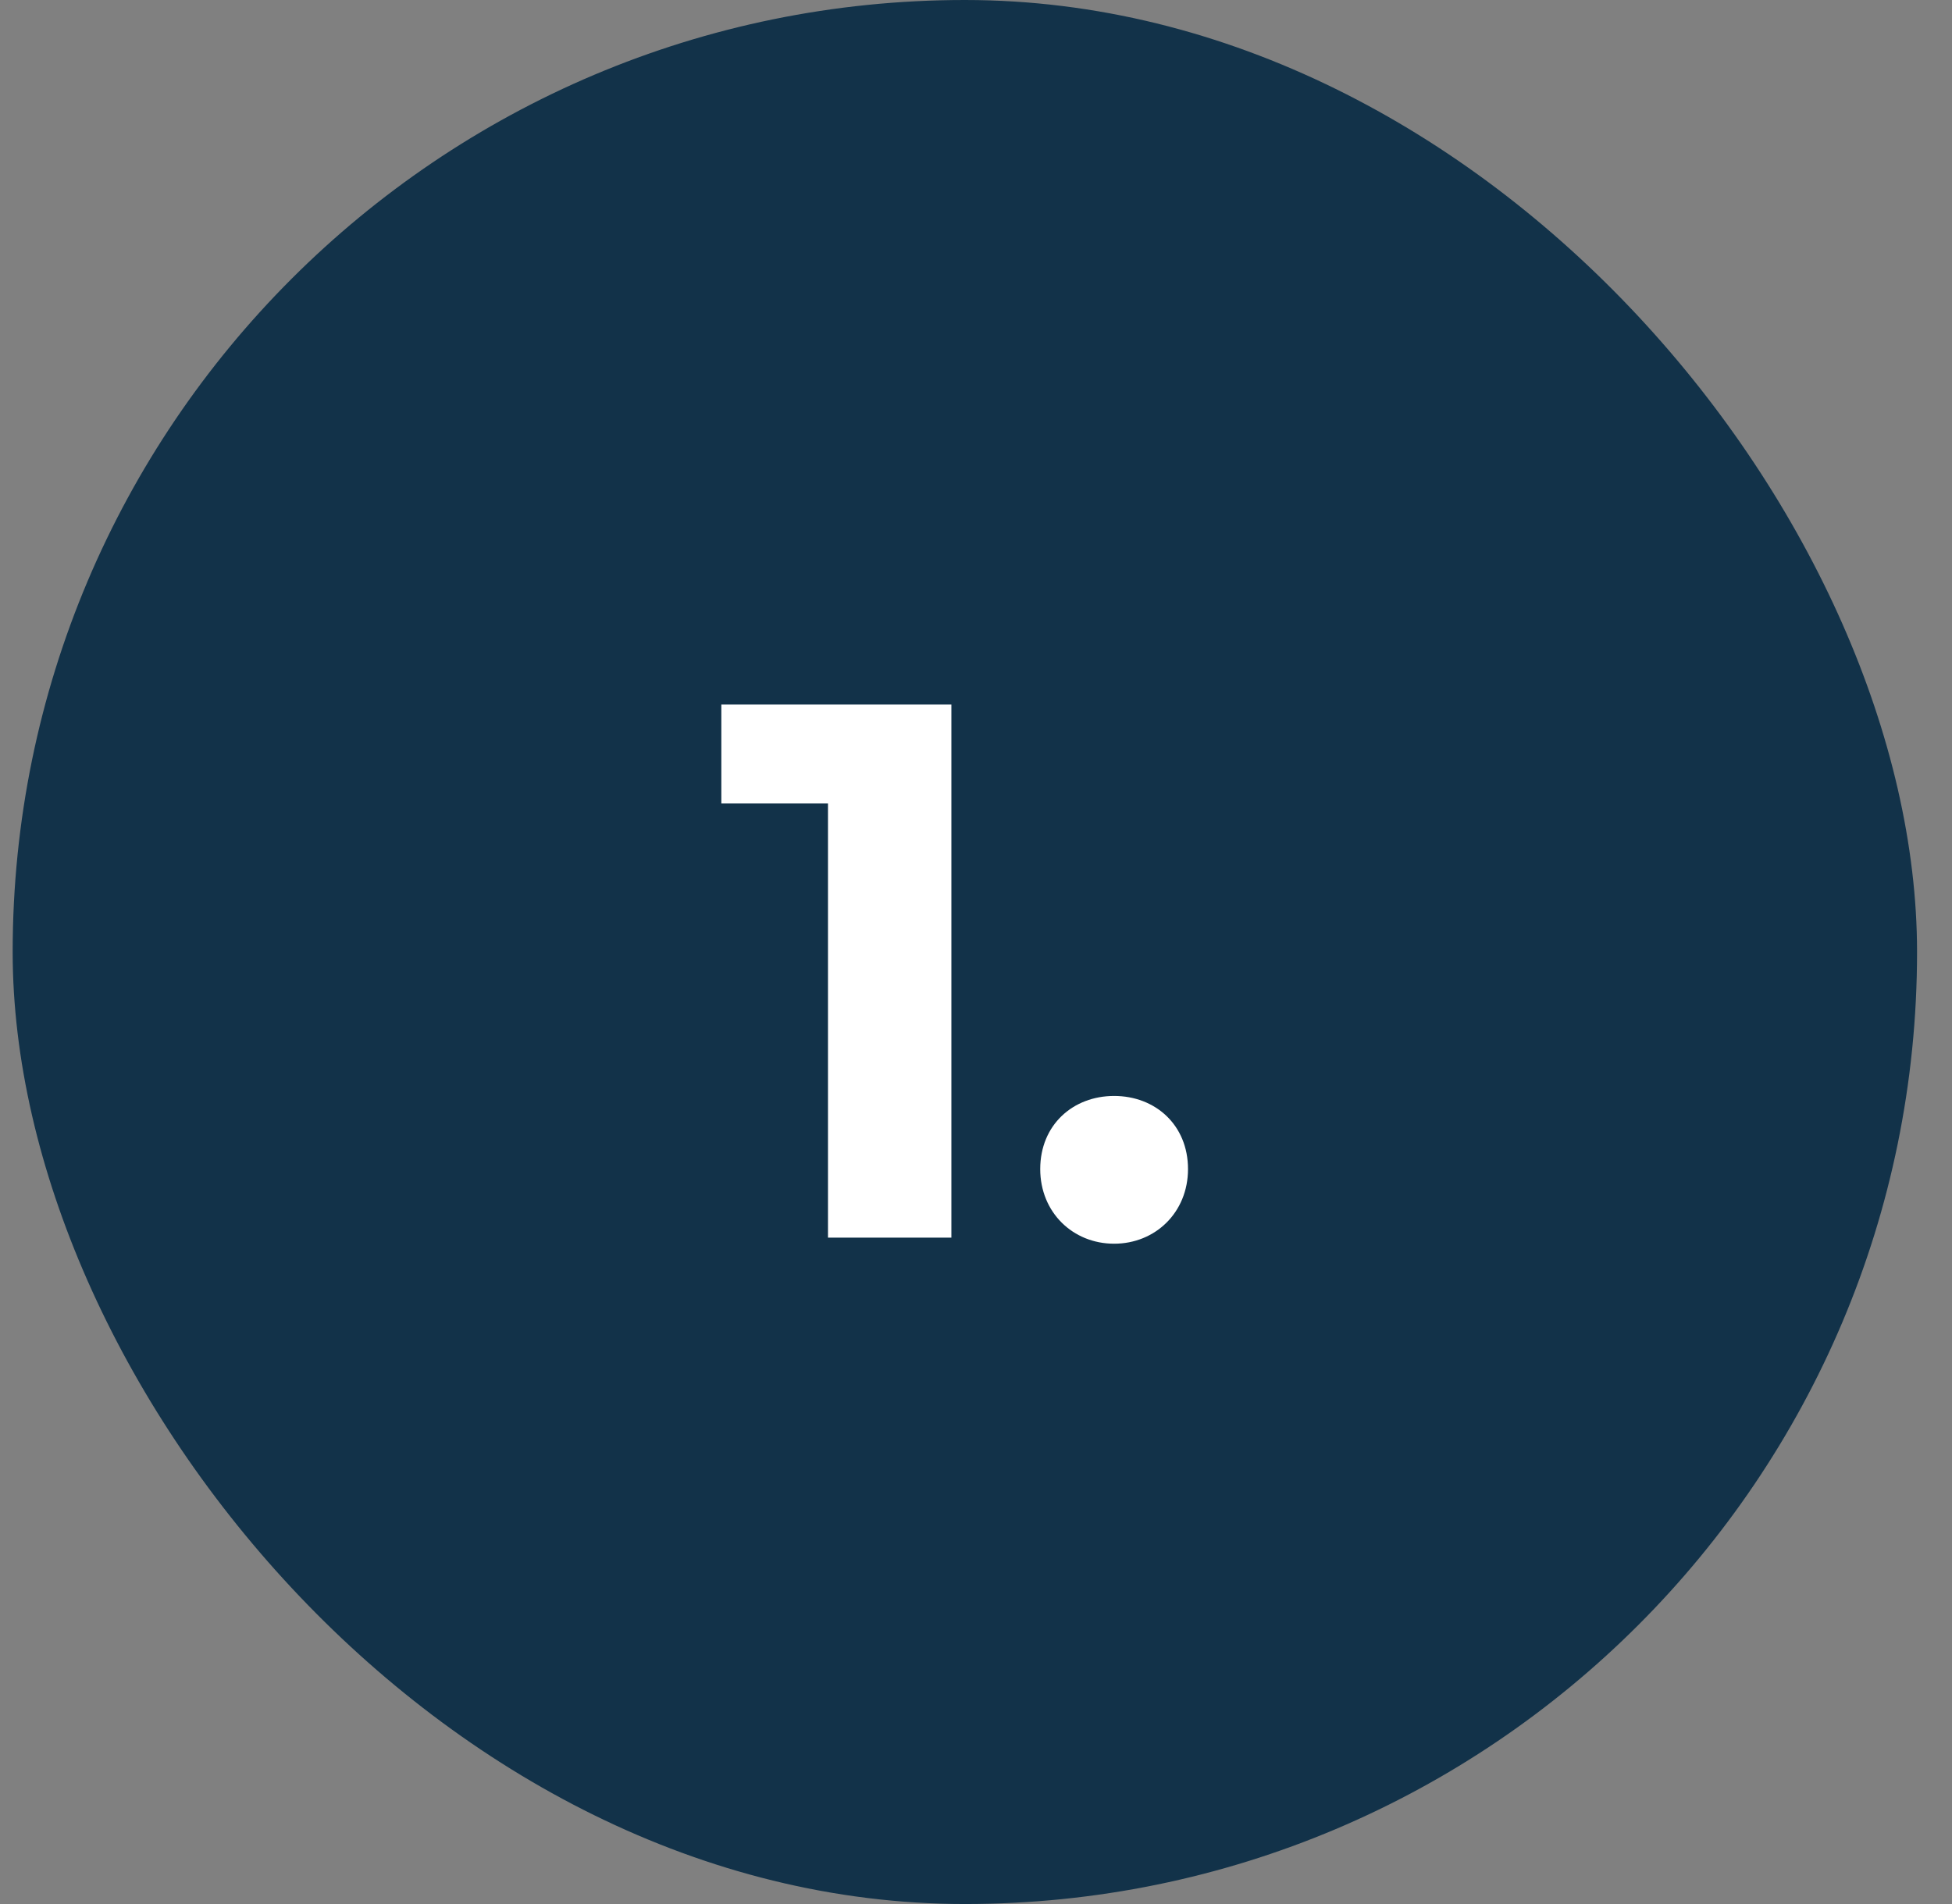 <svg xmlns="http://www.w3.org/2000/svg" width="41" height="40" viewBox="0 0 41 40" fill="none"><rect x="0" y="0" width="41" height="40" fill="#808080" stroke="none"/><rect x="0.266" width="40" height="40" rx="20" fill="#123249"></rect><path d="M15.151 14.8H19.983V26H17.391V16.88H15.151V14.8ZM23.401 26.128C22.537 26.128 21.849 25.472 21.849 24.56C21.849 23.632 22.537 23.024 23.401 23.024C24.265 23.024 24.953 23.632 24.953 24.56C24.953 25.472 24.265 26.128 23.401 26.128Z" fill="white"></path></svg>